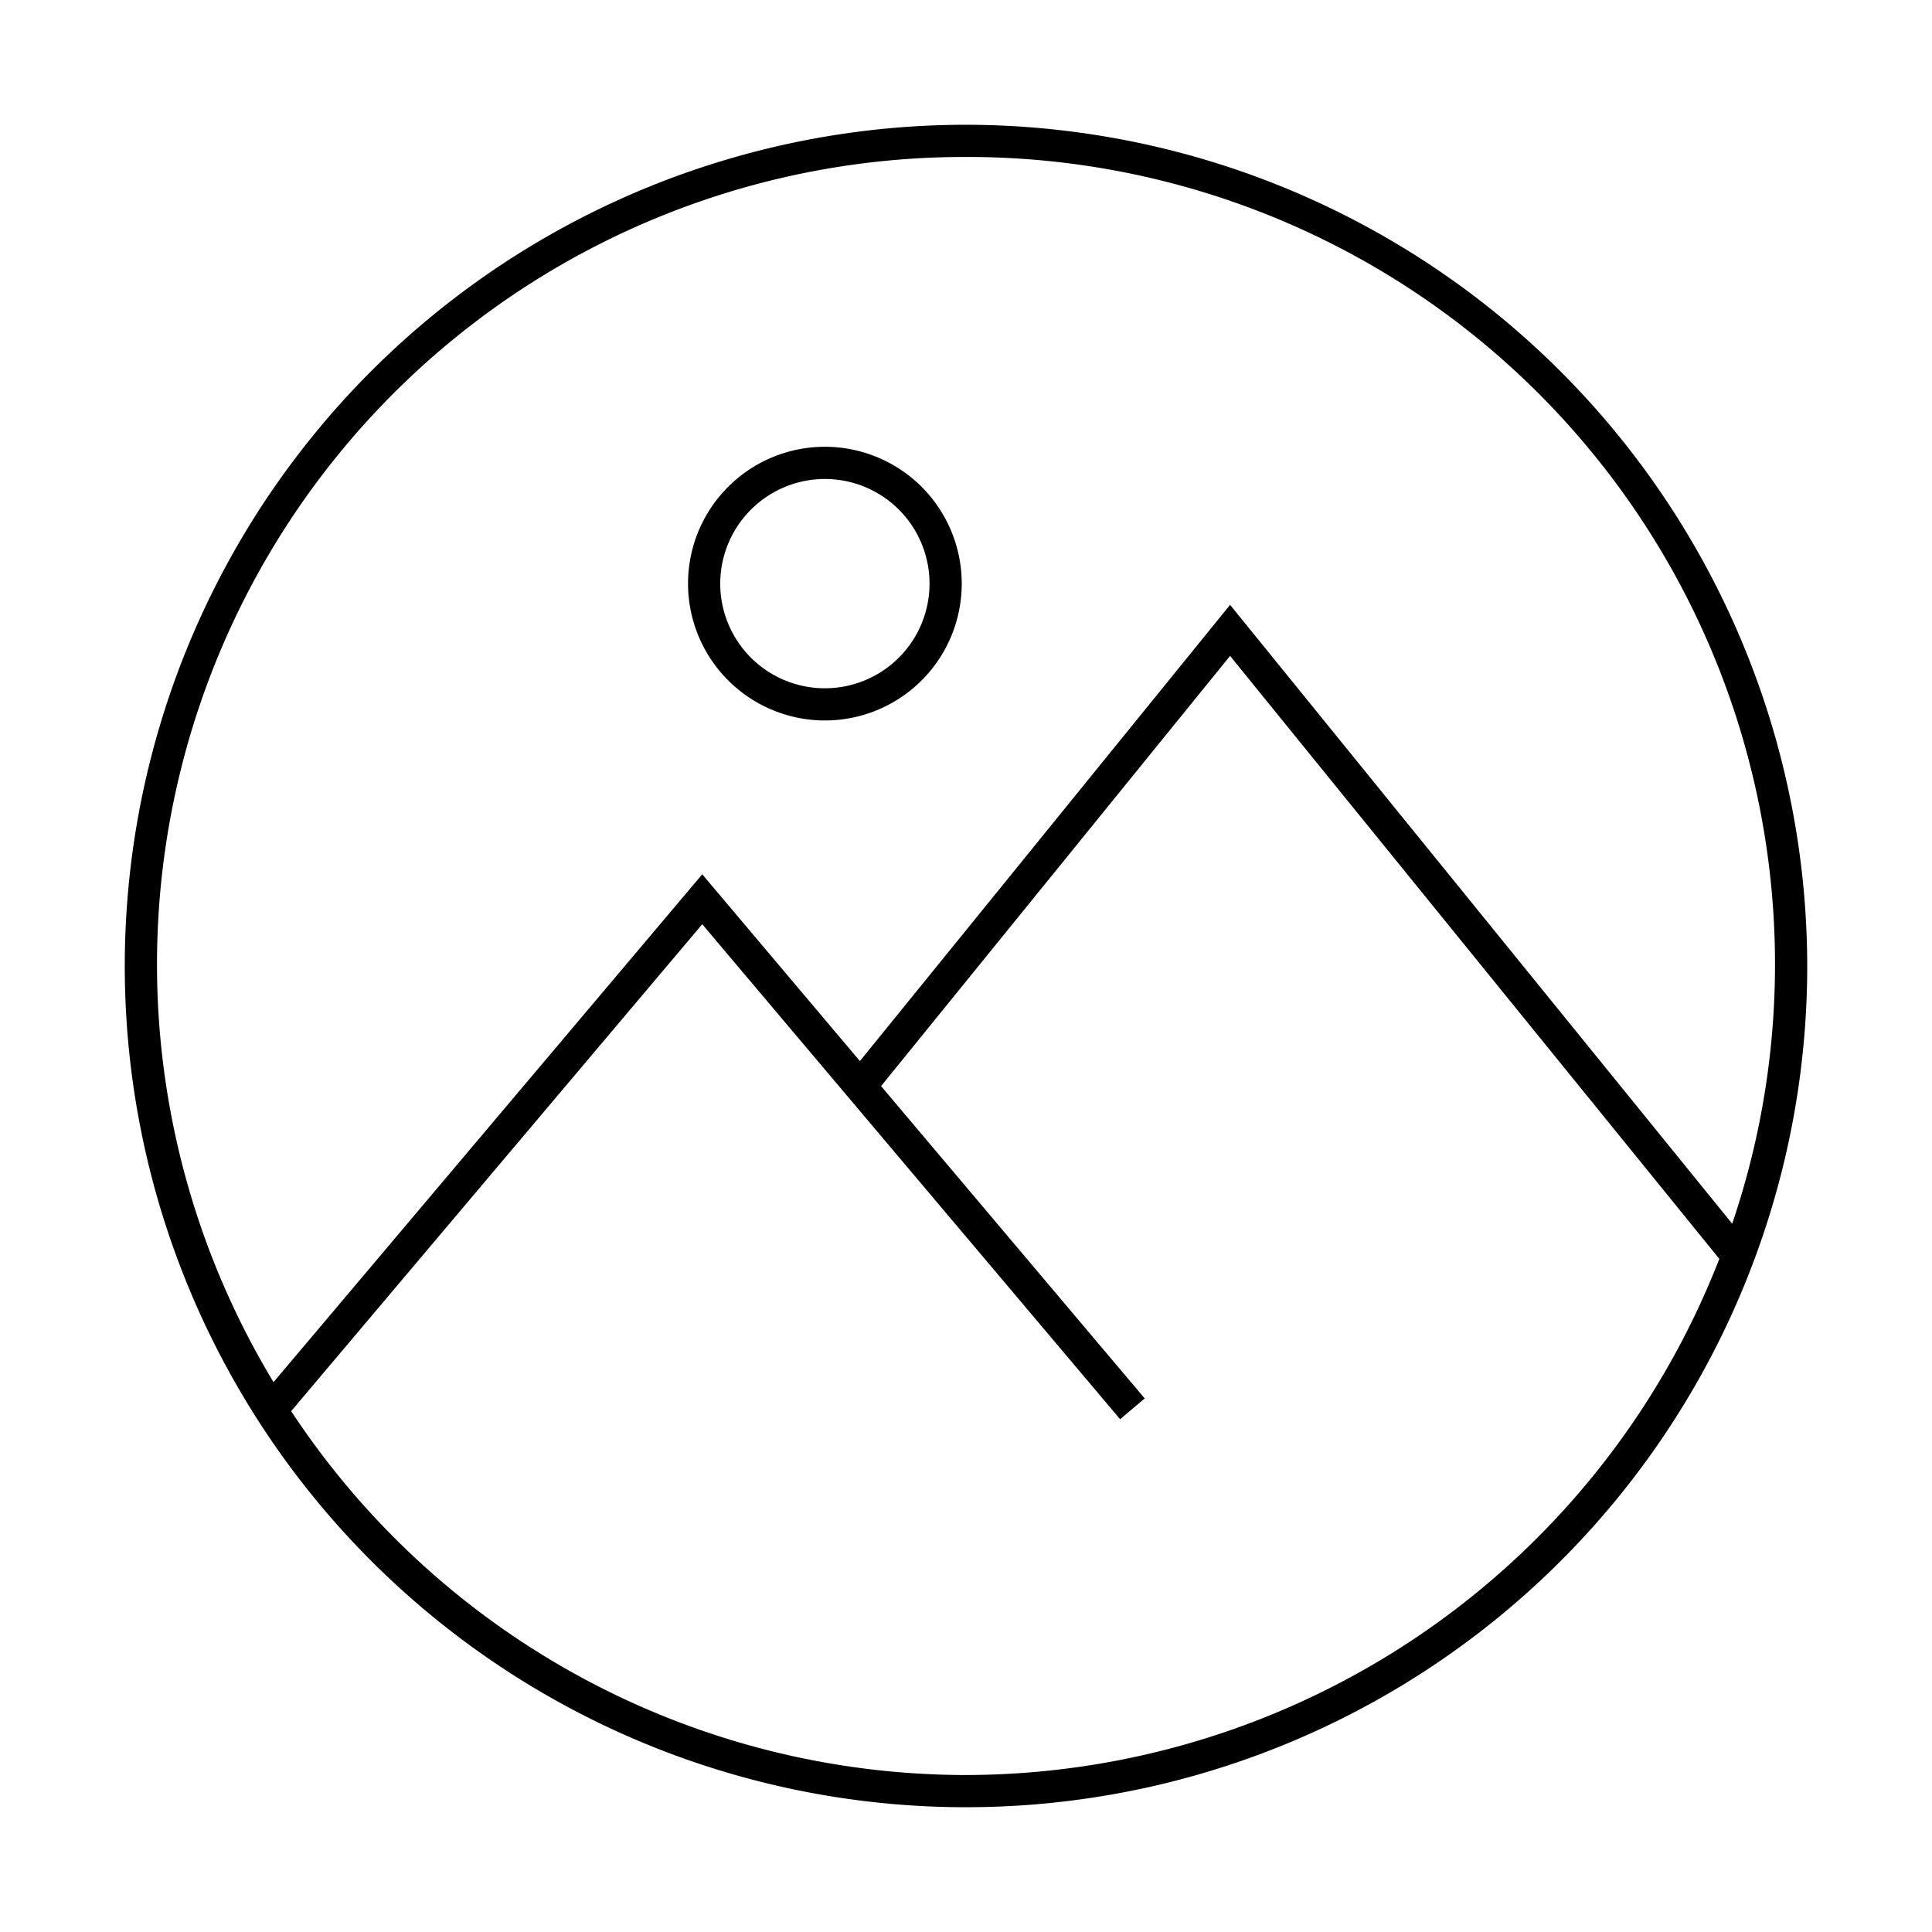<svg id="icon-ui-svg" xmlns="http://www.w3.org/2000/svg" viewBox="0 0 48 48"><path d="M24 3.1A20.9 20.9 0 1 0 44.9 24 20.923 20.923 0 0 0 24 3.1zm0 .8a20.058 20.058 0 0 1 19.036 26.503L30.561 15.027l-9.197 11.335-3.917-4.64L6.796 34.339A20.058 20.058 0 0 1 24 3.9zm0 40.2a20.09 20.09 0 0 1-16.766-9.04l10.213-12.098L27.829 35.26l.611-.516-6.55-7.76 8.671-10.688 12.155 14.98A20.117 20.117 0 0 1 24 44.1zm-3.506-26.2a3.4 3.4 0 1 0-3.4-3.4 3.403 3.403 0 0 0 3.4 3.4zm0-6a2.6 2.6 0 1 1-2.6 2.6 2.603 2.603 0 0 1 2.6-2.6z" id="icon-ui-svg--base"/></svg>